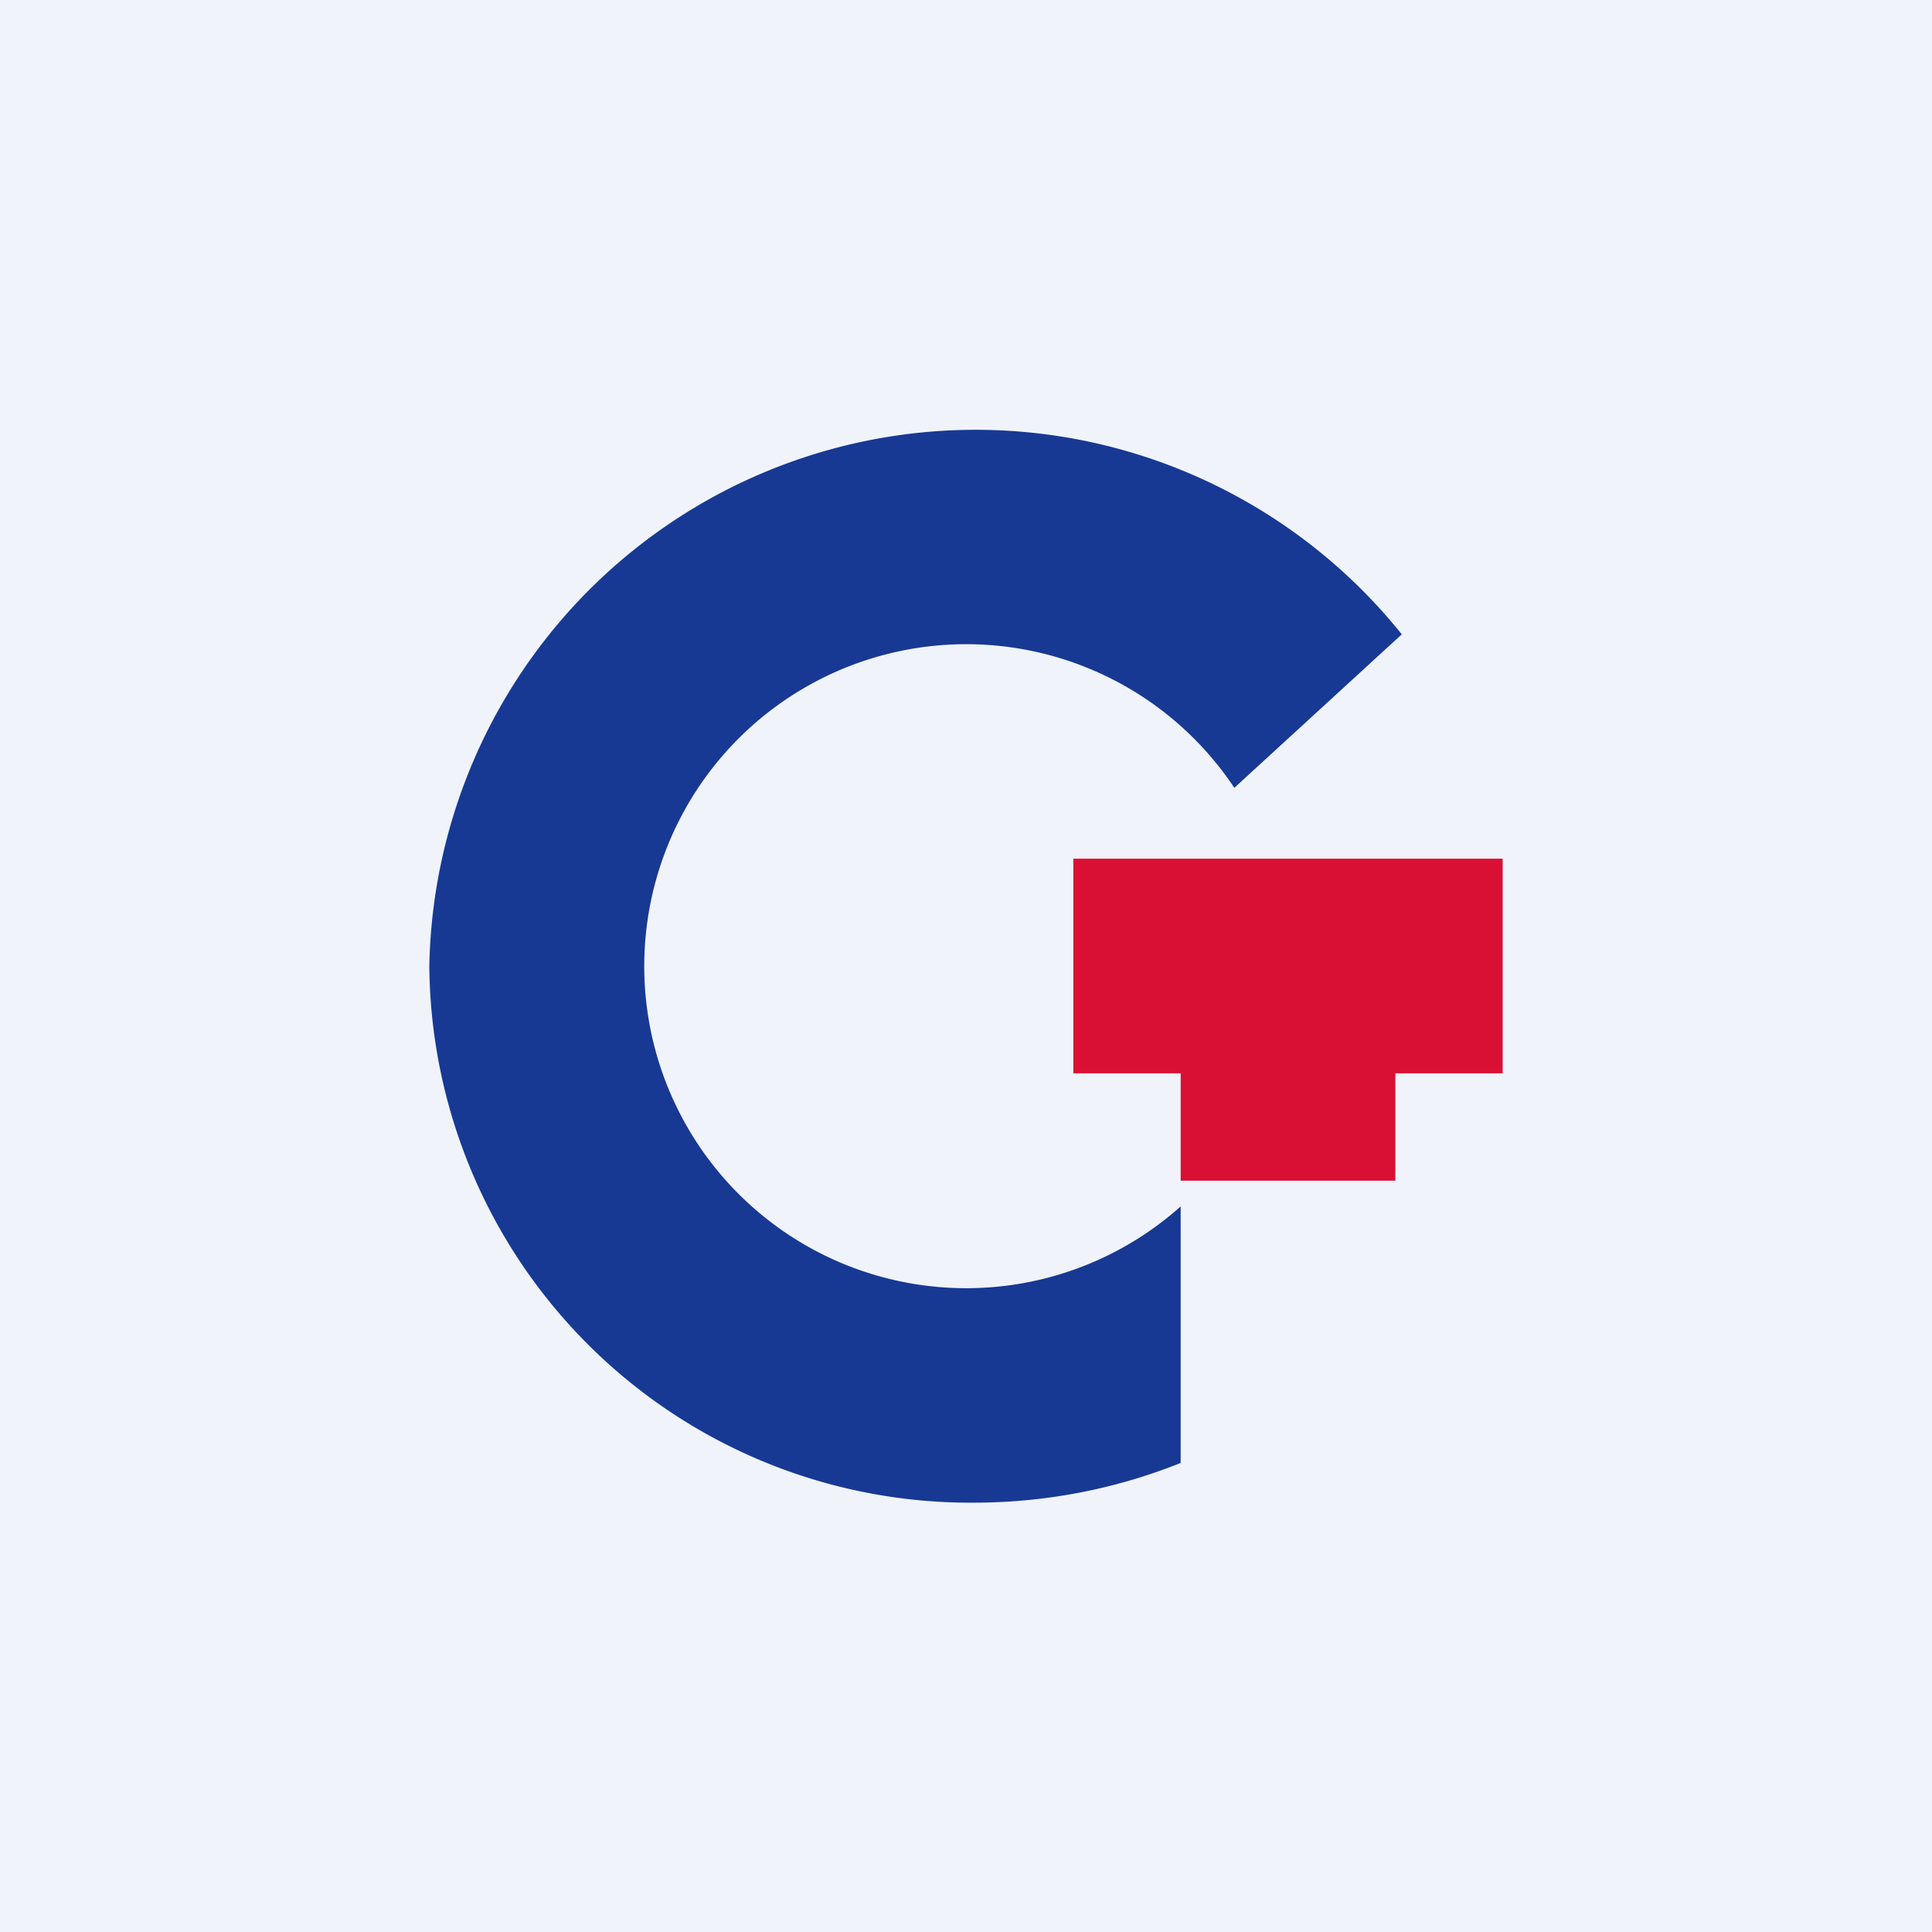 <!-- by TradingView --><svg width="18" height="18" viewBox="0 0 18 18" xmlns="http://www.w3.org/2000/svg"><path fill="#F0F3FA" d="M0 0h18v18H0z"/><path d="M11 13.63c-.6.24-1.25.37-1.93.37A5.04 5.04 0 0 1 4 9a5.09 5.09 0 0 1 9.06-3.09L11.5 7.34a3 3 0 1 0-.5 3.9v2.39Z" fill="#173994"/><path d="M14 10V8h-4v2h1v1h2v-1h1Z" fill="#D91033"/></svg>